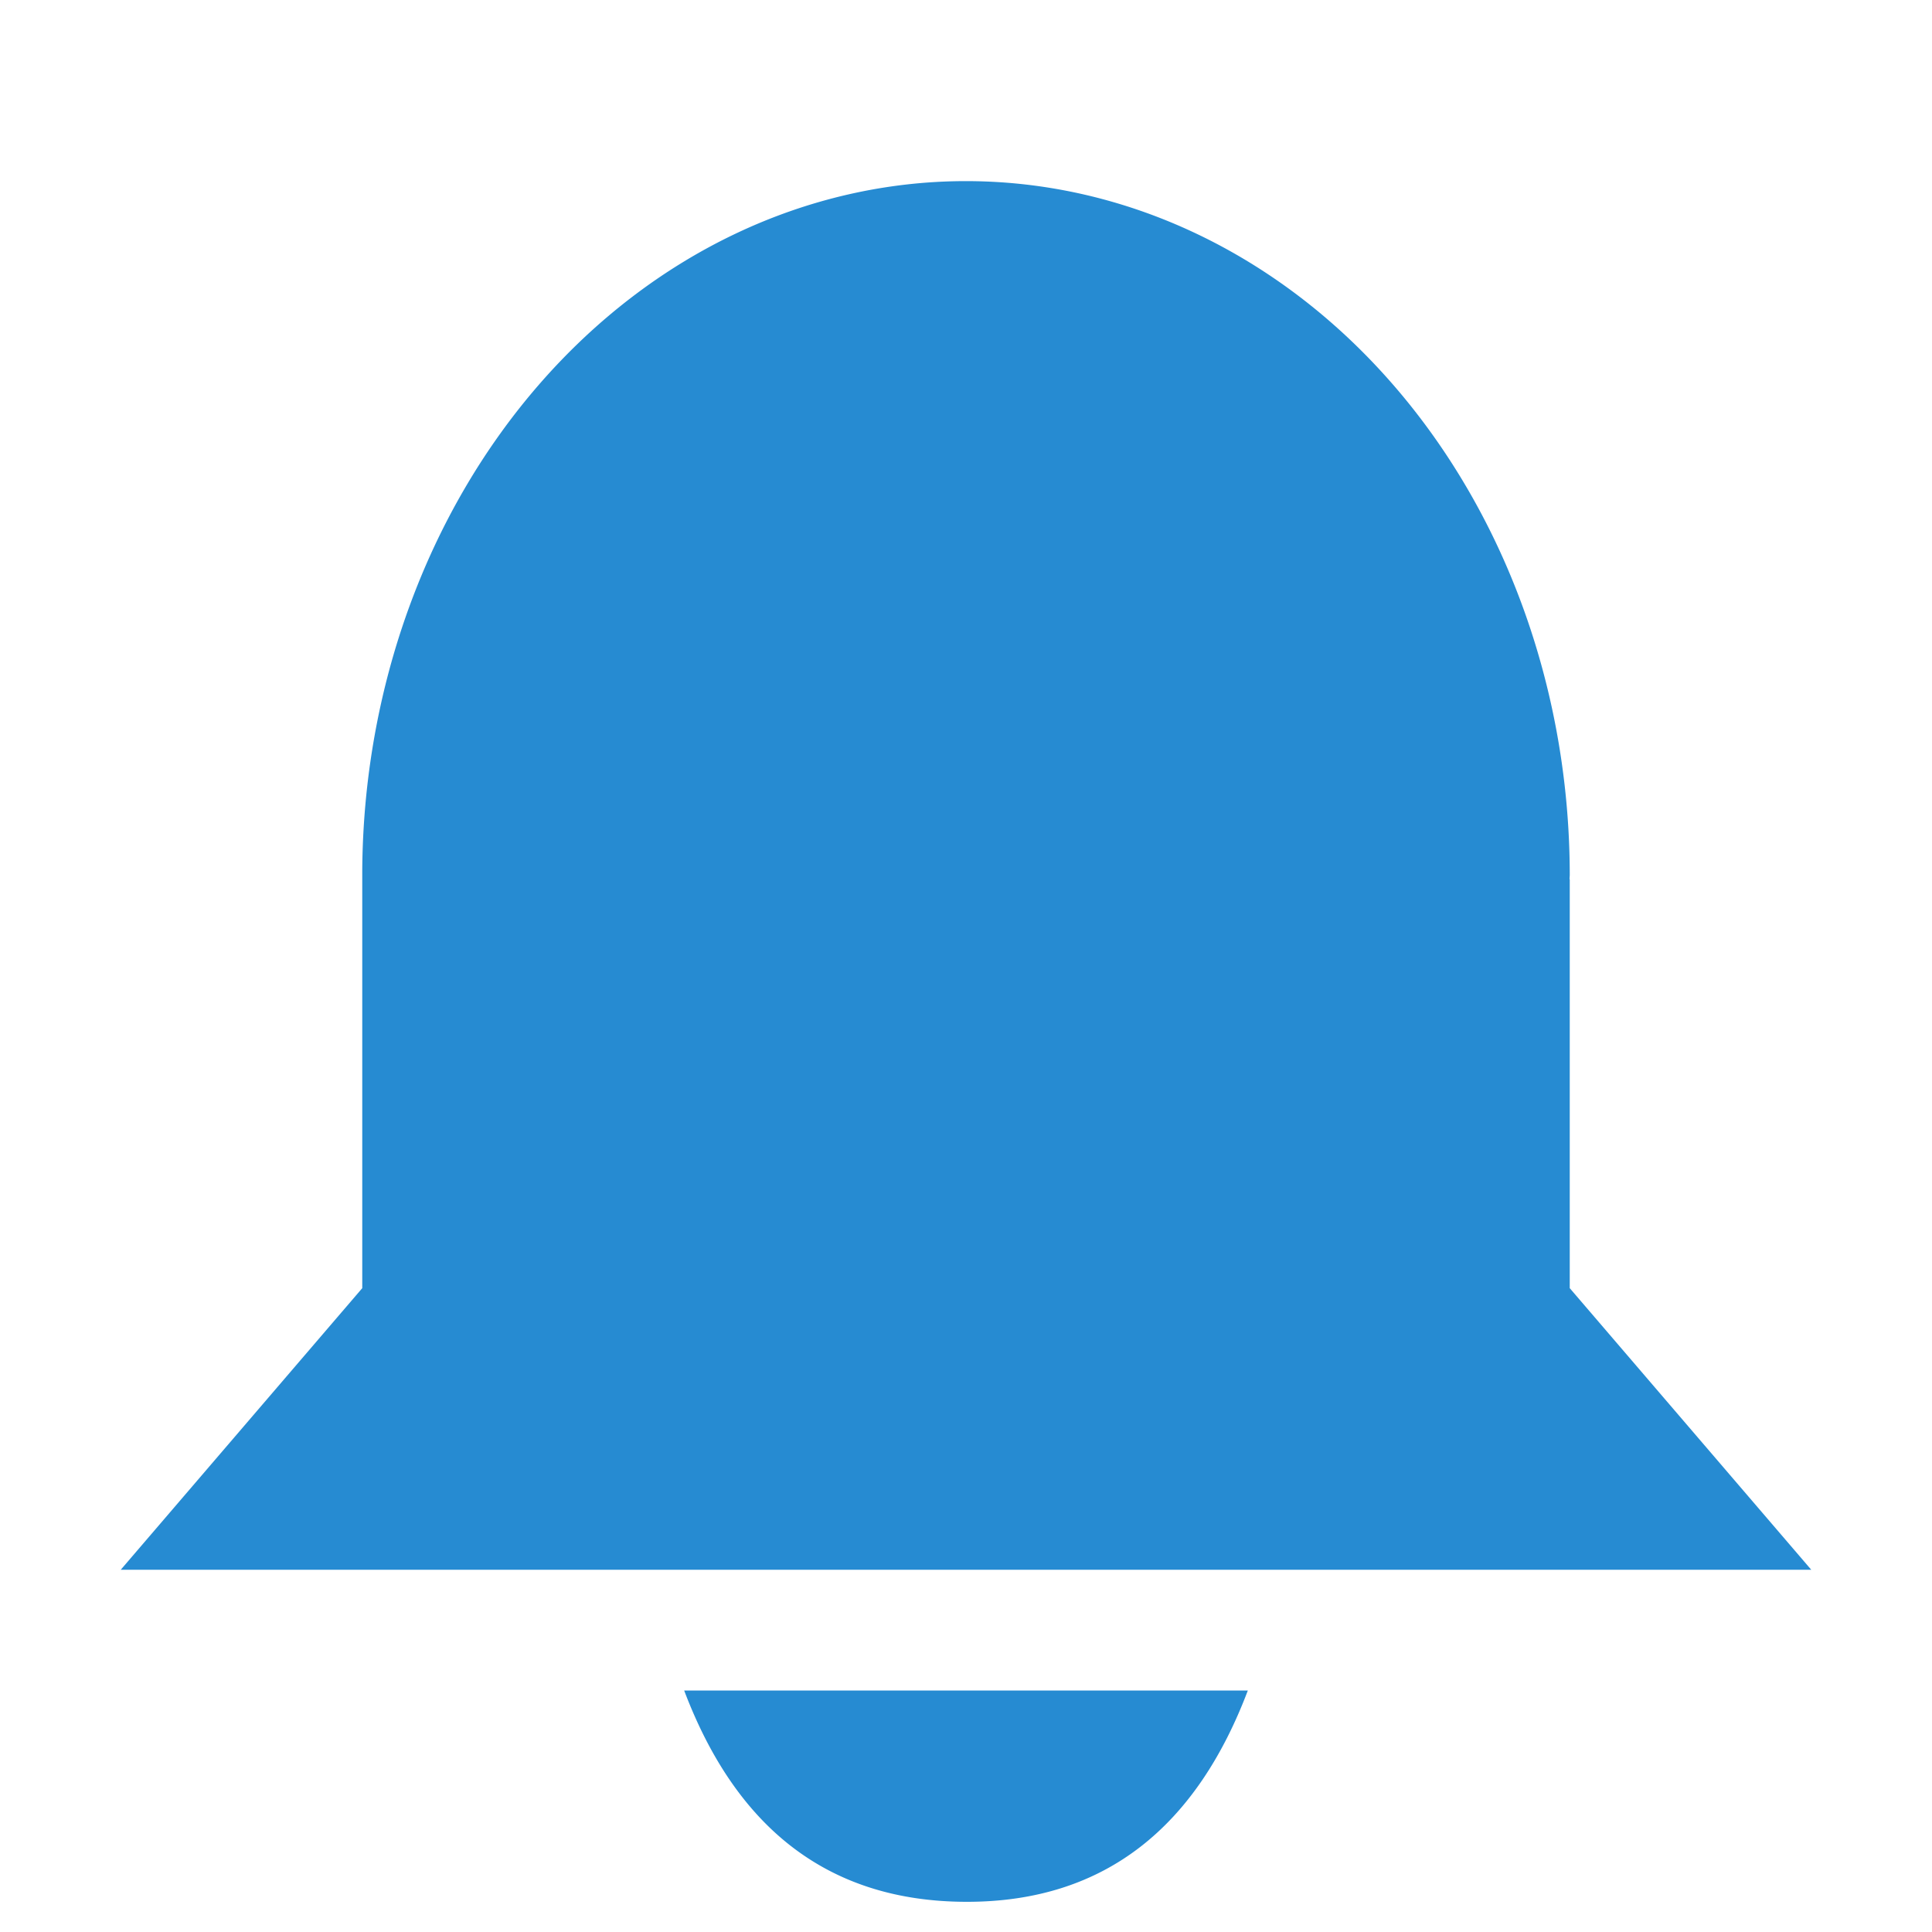 <svg xmlns="http://www.w3.org/2000/svg" viewBox="0 0 16 16">
 <path d="M 8 1.5 A 5 5.75 0 0 0 3 7.219 L 3 7.219 L 3 7.25 L 3 10.668 L 1 13 L 8 13 L 15 13 L 13 10.668 L 13 7.281 L 12.998 7.281 A 5 5.75 0 0 0 13 7.25 A 5 5.75 0 0 0 8 1.5 z M 5.666 14 C 6.086 15.11 6.833 15.747 8 15.75 C 9.167 15.753 9.914 15.11 10.334 14 L 5.666 14 z" style="fill:#268bd2;fill-opacity:1"/>
</svg>

